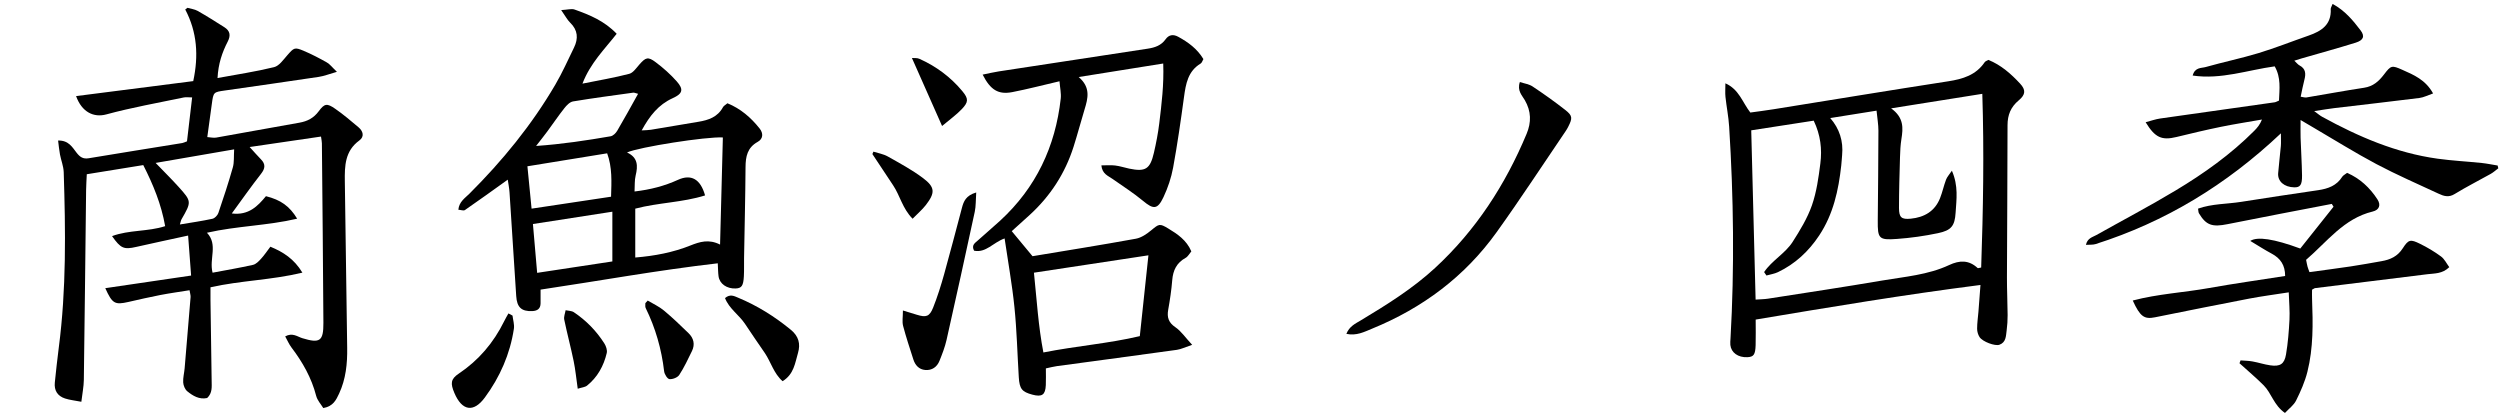 <svg width="144" height="24" viewBox="0 0 144 24" fill="none" xmlns="http://www.w3.org/2000/svg">
<path d="M3.348 8.095C3.957 8.078 4.168 8.486 4.417 8.804C4.606 9.045 4.786 9.169 5.104 9.116C6.902 8.816 8.701 8.531 10.499 8.239C10.571 8.227 10.639 8.189 10.771 8.141C10.866 7.33 10.963 6.497 11.067 5.611C10.853 5.611 10.711 5.587 10.579 5.615C9.09 5.927 7.588 6.192 6.122 6.59C5.395 6.787 4.714 6.457 4.382 5.535C6.638 5.246 8.876 4.96 11.131 4.672C11.444 3.209 11.358 1.854 10.67 0.547C10.712 0.515 10.754 0.482 10.796 0.45C10.995 0.508 11.213 0.53 11.388 0.629C11.909 0.925 12.415 1.245 12.92 1.565C13.249 1.773 13.303 2.034 13.117 2.395C12.799 3.013 12.572 3.666 12.53 4.495C13.658 4.286 14.735 4.127 15.788 3.867C16.078 3.796 16.316 3.446 16.541 3.191C16.932 2.747 16.964 2.705 17.487 2.925C17.946 3.119 18.391 3.35 18.825 3.596C19.003 3.696 19.135 3.879 19.406 4.137C18.957 4.265 18.665 4.383 18.363 4.428C16.561 4.699 14.756 4.954 12.953 5.213C12.295 5.307 12.294 5.305 12.201 5.988C12.117 6.605 12.032 7.223 11.94 7.896C12.128 7.908 12.298 7.952 12.454 7.925C14.052 7.644 15.646 7.347 17.244 7.067C17.707 6.986 18.07 6.8 18.362 6.404C18.694 5.955 18.837 5.941 19.3 6.26C19.771 6.584 20.208 6.96 20.647 7.328C20.917 7.555 21.004 7.869 20.695 8.093C19.866 8.696 19.85 9.56 19.862 10.445C19.907 13.643 19.95 16.841 19.998 20.039C20.012 20.948 19.92 21.838 19.532 22.671C19.364 23.03 19.193 23.406 18.621 23.504C18.492 23.291 18.279 23.064 18.211 22.8C17.943 21.762 17.431 20.861 16.79 20.017C16.648 19.83 16.555 19.606 16.427 19.376C16.852 19.142 17.129 19.393 17.416 19.48C18.424 19.787 18.634 19.655 18.628 18.596C18.608 15.148 18.573 11.699 18.541 8.251C18.541 8.155 18.517 8.059 18.49 7.866C17.149 8.063 15.834 8.255 14.38 8.468C14.64 8.752 14.825 8.969 15.024 9.17C15.307 9.455 15.28 9.7 15.033 10.016C14.466 10.739 13.939 11.492 13.351 12.295C14.326 12.418 14.848 11.869 15.319 11.3C16.172 11.516 16.677 11.87 17.116 12.596C15.402 13.001 13.657 13.011 11.92 13.406C12.572 14.094 12.036 14.901 12.244 15.707C13.028 15.559 13.805 15.428 14.572 15.256C14.746 15.217 14.905 15.049 15.035 14.907C15.219 14.708 15.37 14.478 15.574 14.21C16.315 14.517 16.936 14.908 17.418 15.704C15.631 16.136 13.88 16.154 12.124 16.548C12.124 16.796 12.121 17.039 12.124 17.282C12.146 18.831 12.174 20.381 12.191 21.929C12.194 22.273 12.243 22.637 11.932 22.926C11.483 23.024 11.113 22.805 10.786 22.537C10.654 22.428 10.563 22.205 10.552 22.028C10.535 21.759 10.612 21.485 10.635 21.212C10.753 19.844 10.867 18.476 10.978 17.108C10.985 17.014 10.95 16.916 10.918 16.717C10.338 16.811 9.78 16.887 9.227 16.994C8.614 17.112 8.007 17.254 7.398 17.392C6.613 17.57 6.47 17.496 6.064 16.599C7.704 16.358 9.317 16.121 11.008 15.872C10.95 15.095 10.897 14.385 10.835 13.568C9.781 13.798 8.813 14.003 7.847 14.222C7.136 14.384 6.958 14.317 6.454 13.6C7.444 13.233 8.515 13.351 9.513 13.026C9.29 11.765 8.831 10.65 8.252 9.509C7.176 9.683 6.122 9.854 4.999 10.036C4.985 10.353 4.964 10.646 4.96 10.939C4.917 14.587 4.88 18.236 4.829 21.884C4.823 22.272 4.743 22.659 4.686 23.142C4.305 23.068 4.016 23.041 3.745 22.952C3.311 22.811 3.109 22.487 3.158 22.028C3.228 21.357 3.299 20.687 3.386 20.018C3.824 16.661 3.777 13.289 3.67 9.916C3.659 9.574 3.518 9.237 3.454 8.895C3.406 8.641 3.384 8.382 3.346 8.092L3.348 8.095ZM10.36 12.93C11.021 12.819 11.632 12.733 12.233 12.602C12.368 12.573 12.53 12.407 12.577 12.269C12.874 11.399 13.162 10.524 13.412 9.639C13.495 9.346 13.461 9.02 13.487 8.603C11.946 8.869 10.514 9.116 8.964 9.384C9.468 9.908 9.889 10.322 10.284 10.76C11.043 11.601 11.037 11.622 10.455 12.633C10.42 12.694 10.411 12.77 10.361 12.93H10.36Z" fill="black"/>
<path d="M29.246 10.349C28.39 10.961 27.592 11.539 26.78 12.099C26.704 12.152 26.548 12.091 26.401 12.08C26.444 11.621 26.782 11.411 27.037 11.158C28.939 9.263 30.627 7.199 31.985 4.878C32.388 4.191 32.713 3.458 33.063 2.741C33.319 2.217 33.286 1.737 32.843 1.307C32.677 1.145 32.566 0.925 32.324 0.581C32.698 0.56 32.92 0.488 33.094 0.549C33.961 0.856 34.812 1.204 35.521 1.946C34.815 2.846 34.005 3.633 33.549 4.817C34.507 4.624 35.385 4.477 36.243 4.253C36.471 4.194 36.653 3.914 36.831 3.713C37.192 3.305 37.323 3.249 37.768 3.584C38.205 3.911 38.62 4.281 38.981 4.688C39.386 5.145 39.328 5.395 38.75 5.654C37.928 6.025 37.422 6.668 36.961 7.511C37.187 7.496 37.342 7.499 37.492 7.474C38.403 7.324 39.312 7.163 40.222 7.016C40.81 6.92 41.336 6.742 41.644 6.173C41.687 6.093 41.788 6.044 41.899 5.948C42.658 6.256 43.252 6.77 43.753 7.4C43.975 7.679 43.962 7.996 43.643 8.172C43.05 8.5 42.948 9.011 42.943 9.621C42.931 11.369 42.888 13.116 42.858 14.864C42.852 15.213 42.866 15.563 42.847 15.912C42.818 16.464 42.718 16.601 42.376 16.616C41.863 16.638 41.446 16.347 41.388 15.911C41.359 15.692 41.36 15.469 41.344 15.166C37.902 15.562 34.528 16.177 31.137 16.682C31.137 16.982 31.138 17.226 31.137 17.47C31.135 17.787 30.948 17.907 30.658 17.919C30.033 17.945 29.775 17.698 29.734 17.053C29.608 15.059 29.481 13.067 29.348 11.074C29.332 10.833 29.282 10.594 29.247 10.349L29.246 10.349ZM41.476 14.088C41.531 11.973 41.584 9.944 41.637 7.917C40.685 7.862 36.808 8.471 36.116 8.782C36.748 9.071 36.749 9.554 36.613 10.112C36.544 10.391 36.57 10.693 36.55 11.03C37.471 10.921 38.277 10.712 39.052 10.358C39.808 10.014 40.348 10.31 40.612 11.256C39.313 11.665 37.928 11.667 36.591 12.018V14.833C37.715 14.741 38.764 14.54 39.757 14.144C40.31 13.924 40.828 13.76 41.477 14.088H41.476ZM30.697 12.905C30.781 13.887 30.858 14.768 30.94 15.716C32.442 15.488 33.859 15.273 35.272 15.059V12.194C33.723 12.434 32.257 12.662 30.697 12.904V12.905ZM30.62 12.018C32.175 11.784 33.666 11.561 35.197 11.33C35.224 10.457 35.27 9.648 34.972 8.831C33.434 9.081 31.939 9.324 30.379 9.578C30.46 10.405 30.535 11.162 30.619 12.018H30.62ZM36.753 5.403C36.577 5.358 36.527 5.33 36.482 5.336C35.323 5.498 34.162 5.649 33.008 5.842C32.822 5.873 32.635 6.068 32.506 6.233C32.166 6.662 31.86 7.118 31.534 7.559C31.322 7.847 31.098 8.125 30.879 8.407C32.375 8.304 33.775 8.09 35.17 7.85C35.314 7.826 35.47 7.67 35.551 7.534C35.954 6.851 36.333 6.155 36.754 5.402L36.753 5.403Z" fill="black"/>
<path d="M45.077 21.957C44.565 21.509 44.407 20.854 44.053 20.333C43.675 19.778 43.289 19.228 42.921 18.667C42.575 18.14 41.995 17.781 41.761 17.169C42.053 16.92 42.286 17.052 42.506 17.143C43.618 17.604 44.626 18.234 45.556 18.999C46.001 19.364 46.119 19.805 45.965 20.328C45.794 20.908 45.733 21.554 45.077 21.957Z" fill="black"/>
<path d="M29.521 18.178C29.55 18.431 29.637 18.693 29.6 18.936C29.38 20.395 28.797 21.716 27.928 22.896C27.272 23.788 26.609 23.666 26.171 22.632C25.943 22.093 25.952 21.837 26.42 21.524C27.573 20.752 28.429 19.743 29.038 18.507C29.113 18.352 29.203 18.204 29.286 18.053C29.364 18.095 29.442 18.137 29.521 18.178Z" fill="black"/>
<path d="M33.277 22.391C33.195 21.819 33.147 21.305 33.043 20.801C32.879 20 32.665 19.209 32.5 18.409C32.466 18.242 32.55 18.05 32.579 17.869C32.739 17.905 32.927 17.899 33.054 17.984C33.763 18.459 34.353 19.062 34.811 19.783C34.909 19.938 34.988 20.169 34.949 20.334C34.774 21.075 34.417 21.724 33.817 22.209C33.697 22.305 33.509 22.316 33.276 22.391H33.277Z" fill="black"/>
<path d="M37.308 17.312C37.619 17.499 37.958 17.651 38.234 17.88C38.731 18.293 39.2 18.741 39.663 19.194C39.956 19.479 40.044 19.838 39.857 20.22C39.629 20.687 39.409 21.162 39.126 21.595C39.028 21.745 38.744 21.856 38.561 21.837C38.441 21.825 38.273 21.556 38.254 21.387C38.105 20.11 37.757 18.896 37.191 17.742C37.153 17.664 37.177 17.556 37.172 17.462C37.217 17.412 37.263 17.363 37.309 17.312H37.308Z" fill="black"/>
<path d="M63.438 9.526C63.727 9.526 63.985 9.502 64.236 9.533C64.507 9.566 64.771 9.655 65.04 9.712C65.978 9.907 66.246 9.745 66.466 8.797C66.595 8.238 66.705 7.672 66.774 7.102C66.908 5.992 67.047 4.88 67.002 3.658C65.375 3.918 63.816 4.168 62.132 4.437C62.835 5.037 62.666 5.665 62.471 6.302C62.253 7.018 62.063 7.744 61.836 8.457C61.347 9.99 60.498 11.297 59.309 12.382C58.978 12.684 58.644 12.983 58.277 13.315C58.67 13.789 59.047 14.243 59.473 14.757C61.447 14.428 63.44 14.112 65.426 13.75C65.743 13.693 66.056 13.475 66.314 13.262C66.755 12.899 66.791 12.858 67.286 13.158C67.82 13.481 68.343 13.827 68.621 14.479C68.512 14.606 68.428 14.778 68.291 14.853C67.777 15.135 67.568 15.566 67.521 16.134C67.475 16.705 67.39 17.275 67.289 17.84C67.21 18.28 67.307 18.58 67.703 18.849C68.035 19.075 68.274 19.438 68.668 19.862C68.267 19.996 68.032 20.116 67.786 20.151C65.485 20.471 63.182 20.776 60.88 21.088C60.683 21.115 60.489 21.168 60.242 21.22C60.242 21.543 60.253 21.862 60.239 22.18C60.214 22.747 60.02 22.88 59.465 22.732C58.862 22.57 58.724 22.399 58.682 21.727C58.6 20.38 58.568 19.029 58.431 17.688C58.298 16.378 58.061 15.078 57.865 13.734C57.204 13.966 56.792 14.582 56.107 14.44C55.937 14.118 56.167 13.992 56.323 13.85C56.749 13.464 57.191 13.096 57.614 12.706C59.673 10.812 60.79 8.445 61.098 5.683C61.132 5.379 61.057 5.063 61.027 4.681C60.05 4.909 59.186 5.135 58.311 5.305C57.508 5.461 57.053 5.188 56.6 4.298C56.927 4.232 57.225 4.159 57.527 4.113C60.389 3.673 63.251 3.238 66.113 2.803C66.519 2.742 66.885 2.62 67.139 2.261C67.327 1.996 67.582 1.963 67.865 2.118C68.441 2.433 68.959 2.809 69.316 3.403C69.26 3.499 69.231 3.615 69.16 3.658C68.426 4.099 68.303 4.825 68.199 5.586C68.013 6.946 67.82 8.306 67.572 9.655C67.465 10.238 67.269 10.819 67.016 11.356C66.673 12.08 66.437 12.068 65.84 11.571C65.286 11.11 64.671 10.723 64.082 10.306C63.83 10.126 63.489 10.027 63.438 9.526ZM66.149 14.706C63.867 15.052 61.733 15.376 59.555 15.707C59.719 17.286 59.807 18.79 60.099 20.302C62 19.925 63.84 19.79 65.653 19.361C65.818 17.815 65.976 16.332 66.149 14.706Z" fill="black"/>
<path d="M56.23 11.085C56.199 11.529 56.216 11.873 56.146 12.199C55.616 14.662 55.075 17.122 54.521 19.581C54.429 19.991 54.272 20.391 54.115 20.783C53.972 21.141 53.68 21.344 53.293 21.311C52.934 21.281 52.714 21.036 52.608 20.701C52.404 20.059 52.188 19.42 52.018 18.769C51.955 18.527 52.008 18.255 52.008 17.884C52.349 17.989 52.579 18.058 52.807 18.129C53.343 18.295 53.54 18.241 53.749 17.717C53.998 17.093 54.199 16.448 54.381 15.8C54.738 14.527 55.067 13.246 55.408 11.969C55.505 11.603 55.633 11.261 56.23 11.086V11.085Z" fill="black"/>
<path d="M54.264 7.258C53.643 5.856 53.095 4.621 52.527 3.341C52.65 3.352 52.819 3.326 52.952 3.386C53.919 3.817 54.755 4.436 55.431 5.251C55.792 5.686 55.791 5.874 55.4 6.285C55.084 6.617 54.702 6.887 54.264 7.257V7.258Z" fill="black"/>
<path d="M50.308 8.735C50.584 8.824 50.885 8.871 51.133 9.011C51.826 9.402 52.534 9.782 53.167 10.258C53.87 10.787 53.873 11.109 53.323 11.817C53.115 12.084 52.851 12.307 52.565 12.599C51.98 12.006 51.839 11.262 51.444 10.674C51.043 10.076 50.648 9.474 50.25 8.874C50.27 8.828 50.288 8.782 50.308 8.736V8.735Z" fill="black"/>
<path d="M77.551 19.23C77.725 18.792 78.073 18.639 78.381 18.454C79.879 17.553 81.363 16.629 82.655 15.438C85.009 13.267 86.705 10.649 87.933 7.709C88.211 7.041 88.199 6.413 87.832 5.773C87.671 5.492 87.375 5.226 87.544 4.725C87.8 4.81 88.072 4.844 88.276 4.98C88.919 5.408 89.551 5.856 90.159 6.333C90.582 6.664 90.582 6.804 90.332 7.296C90.287 7.385 90.237 7.473 90.181 7.554C88.861 9.494 87.579 11.46 86.212 13.366C84.378 15.927 81.938 17.745 79.028 18.933C78.583 19.115 78.136 19.356 77.55 19.23L77.551 19.23Z" fill="black"/>
<path d="M114.074 16.414C109.673 16.976 105.425 17.687 101.127 18.408C101.127 18.94 101.139 19.412 101.124 19.883C101.106 20.433 101.01 20.557 100.649 20.574C100.118 20.6 99.715 20.315 99.668 19.869C99.655 19.746 99.67 19.62 99.677 19.496C99.91 15.425 99.854 11.357 99.599 7.291C99.563 6.719 99.448 6.153 99.387 5.583C99.362 5.352 99.383 5.116 99.383 4.799C100.174 5.153 100.354 5.879 100.819 6.482C101.236 6.424 101.699 6.366 102.161 6.292C105.51 5.755 108.857 5.201 112.211 4.684C113.058 4.553 113.813 4.328 114.319 3.581C114.356 3.526 114.441 3.503 114.53 3.45C115.257 3.742 115.835 4.253 116.36 4.819C116.692 5.177 116.678 5.448 116.282 5.778C115.817 6.166 115.635 6.62 115.634 7.212C115.633 10.133 115.608 13.055 115.6 15.975C115.598 16.7 115.634 17.423 115.639 18.148C115.64 18.446 115.622 18.747 115.582 19.043C115.54 19.358 115.55 19.718 115.168 19.857C114.915 19.949 114.201 19.685 114.024 19.418C113.935 19.283 113.882 19.097 113.882 18.935C113.882 18.612 113.93 18.289 113.957 17.966C113.994 17.497 114.029 17.028 114.075 16.414H114.074ZM100.871 7.506C100.955 10.785 101.039 13.998 101.123 17.257C101.399 17.237 101.619 17.237 101.834 17.204C104.028 16.861 106.226 16.532 108.416 16.158C109.716 15.937 111.053 15.836 112.27 15.267C112.874 14.985 113.407 14.969 113.913 15.44C113.933 15.459 114 15.428 114.116 15.409C114.23 12.098 114.289 8.774 114.181 5.405C112.418 5.686 110.758 5.95 108.929 6.241C109.67 6.775 109.623 7.38 109.521 8.011C109.466 8.355 109.45 8.708 109.44 9.056C109.412 10.031 109.382 11.005 109.382 11.979C109.382 12.529 109.528 12.649 110.062 12.596C110.84 12.518 111.446 12.17 111.746 11.416C111.884 11.069 111.96 10.698 112.092 10.349C112.151 10.191 112.278 10.058 112.429 9.832C112.813 10.709 112.691 11.489 112.643 12.251C112.596 13.017 112.39 13.271 111.63 13.43C110.851 13.594 110.055 13.706 109.261 13.763C108.217 13.839 108.15 13.743 108.159 12.702C108.174 10.978 108.194 9.254 108.197 7.529C108.197 7.169 108.132 6.809 108.089 6.374C107.156 6.523 106.319 6.656 105.422 6.8C105.955 7.415 106.183 8.126 106.106 8.935C106.087 9.134 106.079 9.334 106.056 9.533C105.899 10.96 105.598 12.338 104.785 13.563C104.176 14.481 103.401 15.203 102.407 15.677C102.203 15.774 101.968 15.806 101.747 15.869C101.702 15.803 101.658 15.737 101.613 15.672C102.059 15.005 102.826 14.603 103.255 13.934C103.682 13.267 104.105 12.571 104.366 11.829C104.635 11.061 104.749 10.229 104.852 9.416C104.957 8.595 104.867 7.779 104.47 6.95C103.282 7.133 102.108 7.316 100.871 7.507V7.506Z" fill="black"/>
<path d="M134.358 0.225C135.075 0.616 135.534 1.177 135.968 1.747C136.23 2.091 136.134 2.319 135.681 2.46C134.656 2.778 133.62 3.063 132.59 3.36C132.476 3.393 132.363 3.431 132.152 3.496C132.291 3.625 132.36 3.72 132.453 3.768C132.816 3.96 132.824 4.254 132.732 4.599C132.651 4.908 132.594 5.223 132.519 5.571C132.663 5.591 132.761 5.628 132.851 5.613C133.959 5.429 135.063 5.222 136.173 5.054C136.691 4.976 137.019 4.684 137.318 4.291C137.721 3.762 137.766 3.75 138.38 4.024C139.033 4.314 139.707 4.592 140.146 5.381C139.841 5.486 139.607 5.612 139.361 5.643C137.725 5.849 136.087 6.033 134.451 6.228C134.106 6.27 133.762 6.33 133.298 6.4C133.507 6.551 133.623 6.654 133.757 6.727C135.849 7.875 138.021 8.811 140.408 9.141C141.248 9.257 142.098 9.3 142.943 9.387C143.252 9.42 143.557 9.484 143.864 9.534C143.876 9.588 143.889 9.642 143.901 9.695C143.757 9.802 143.623 9.927 143.468 10.014C142.774 10.404 142.06 10.763 141.382 11.179C141.042 11.388 140.761 11.296 140.466 11.158C139.266 10.598 138.05 10.071 136.882 9.452C135.648 8.798 134.461 8.053 133.254 7.348C133.043 7.225 132.832 7.1 132.513 6.912C132.513 7.314 132.504 7.622 132.514 7.929C132.538 8.652 132.585 9.376 132.597 10.101C132.605 10.653 132.491 10.799 132.147 10.791C131.57 10.779 131.184 10.446 131.222 9.974C131.264 9.451 131.331 8.93 131.377 8.408C131.394 8.22 131.38 8.028 131.38 7.68C128.22 10.665 124.708 12.786 120.702 14.06C120.55 14.108 120.376 14.088 120.15 14.104C120.234 13.715 120.528 13.664 120.746 13.541C122.27 12.685 123.819 11.871 125.316 10.971C126.946 9.992 128.495 8.891 129.844 7.536C130.015 7.364 130.173 7.179 130.289 6.885C129.496 7.024 128.7 7.147 127.912 7.308C127.056 7.484 126.206 7.686 125.358 7.893C124.521 8.096 124.131 7.932 123.589 7.041C123.884 6.963 124.15 6.866 124.424 6.826C126.623 6.51 128.824 6.204 131.024 5.892C131.094 5.882 131.159 5.838 131.27 5.793C131.294 5.138 131.397 4.473 131.022 3.822C129.465 4.035 127.945 4.593 126.298 4.352C126.426 3.867 126.796 3.932 127.047 3.861C128.055 3.576 129.084 3.363 130.086 3.06C131.064 2.763 132.017 2.383 132.984 2.047C133.718 1.792 134.296 1.419 134.25 0.519C134.247 0.451 134.299 0.381 134.358 0.226V0.225Z" fill="black"/>
<path d="M141.078 15.389C140.673 15.782 140.23 15.743 139.819 15.795C137.664 16.065 135.509 16.327 133.353 16.595C133.308 16.6 133.267 16.637 133.174 16.686C133.174 16.852 133.167 17.045 133.175 17.237C133.229 18.637 133.25 20.04 132.908 21.409C132.765 21.983 132.519 22.538 132.255 23.071C132.122 23.339 131.845 23.535 131.614 23.786C130.972 23.345 130.837 22.644 130.388 22.195C129.943 21.751 129.461 21.345 128.995 20.923C129.015 20.868 129.035 20.813 129.056 20.758C129.285 20.777 129.518 20.778 129.743 20.819C130.086 20.881 130.421 20.993 130.766 21.043C131.327 21.125 131.579 20.977 131.674 20.418C131.786 19.755 131.84 19.081 131.874 18.409C131.899 17.916 131.851 17.42 131.832 16.839C131.025 16.966 130.289 17.06 129.561 17.199C127.748 17.547 125.939 17.91 124.129 18.276C123.512 18.4 123.274 18.245 122.846 17.31C124.301 16.926 125.787 16.851 127.239 16.591C128.684 16.332 130.139 16.129 131.624 15.896C131.623 15.274 131.358 14.882 130.853 14.612C130.445 14.393 130.057 14.141 129.615 13.877C130.025 13.612 130.985 13.759 132.496 14.316C133.123 13.528 133.767 12.718 134.411 11.908C134.378 11.853 134.345 11.799 134.312 11.745C132.309 12.132 130.304 12.51 128.304 12.912C127.427 13.089 127.073 12.979 126.659 12.285C126.624 12.227 126.63 12.144 126.608 12.017C127.415 11.732 128.267 11.757 129.089 11.627C130.567 11.392 132.048 11.172 133.529 10.954C134.092 10.871 134.591 10.696 134.913 10.181C134.963 10.103 135.064 10.056 135.191 9.957C135.934 10.277 136.505 10.812 136.943 11.489C137.147 11.804 137.051 12.092 136.668 12.184C134.999 12.587 134.041 13.928 132.831 14.966C132.862 15.117 132.882 15.236 132.913 15.354C132.937 15.446 132.975 15.534 133.024 15.673C133.83 15.563 134.617 15.463 135.401 15.345C135.994 15.257 136.583 15.146 137.173 15.044C137.681 14.957 138.1 14.769 138.403 14.297C138.73 13.787 138.847 13.774 139.391 14.042C139.814 14.249 140.226 14.495 140.605 14.774C140.804 14.921 140.923 15.179 141.078 15.387V15.389Z" fill="black"/>
</svg>
